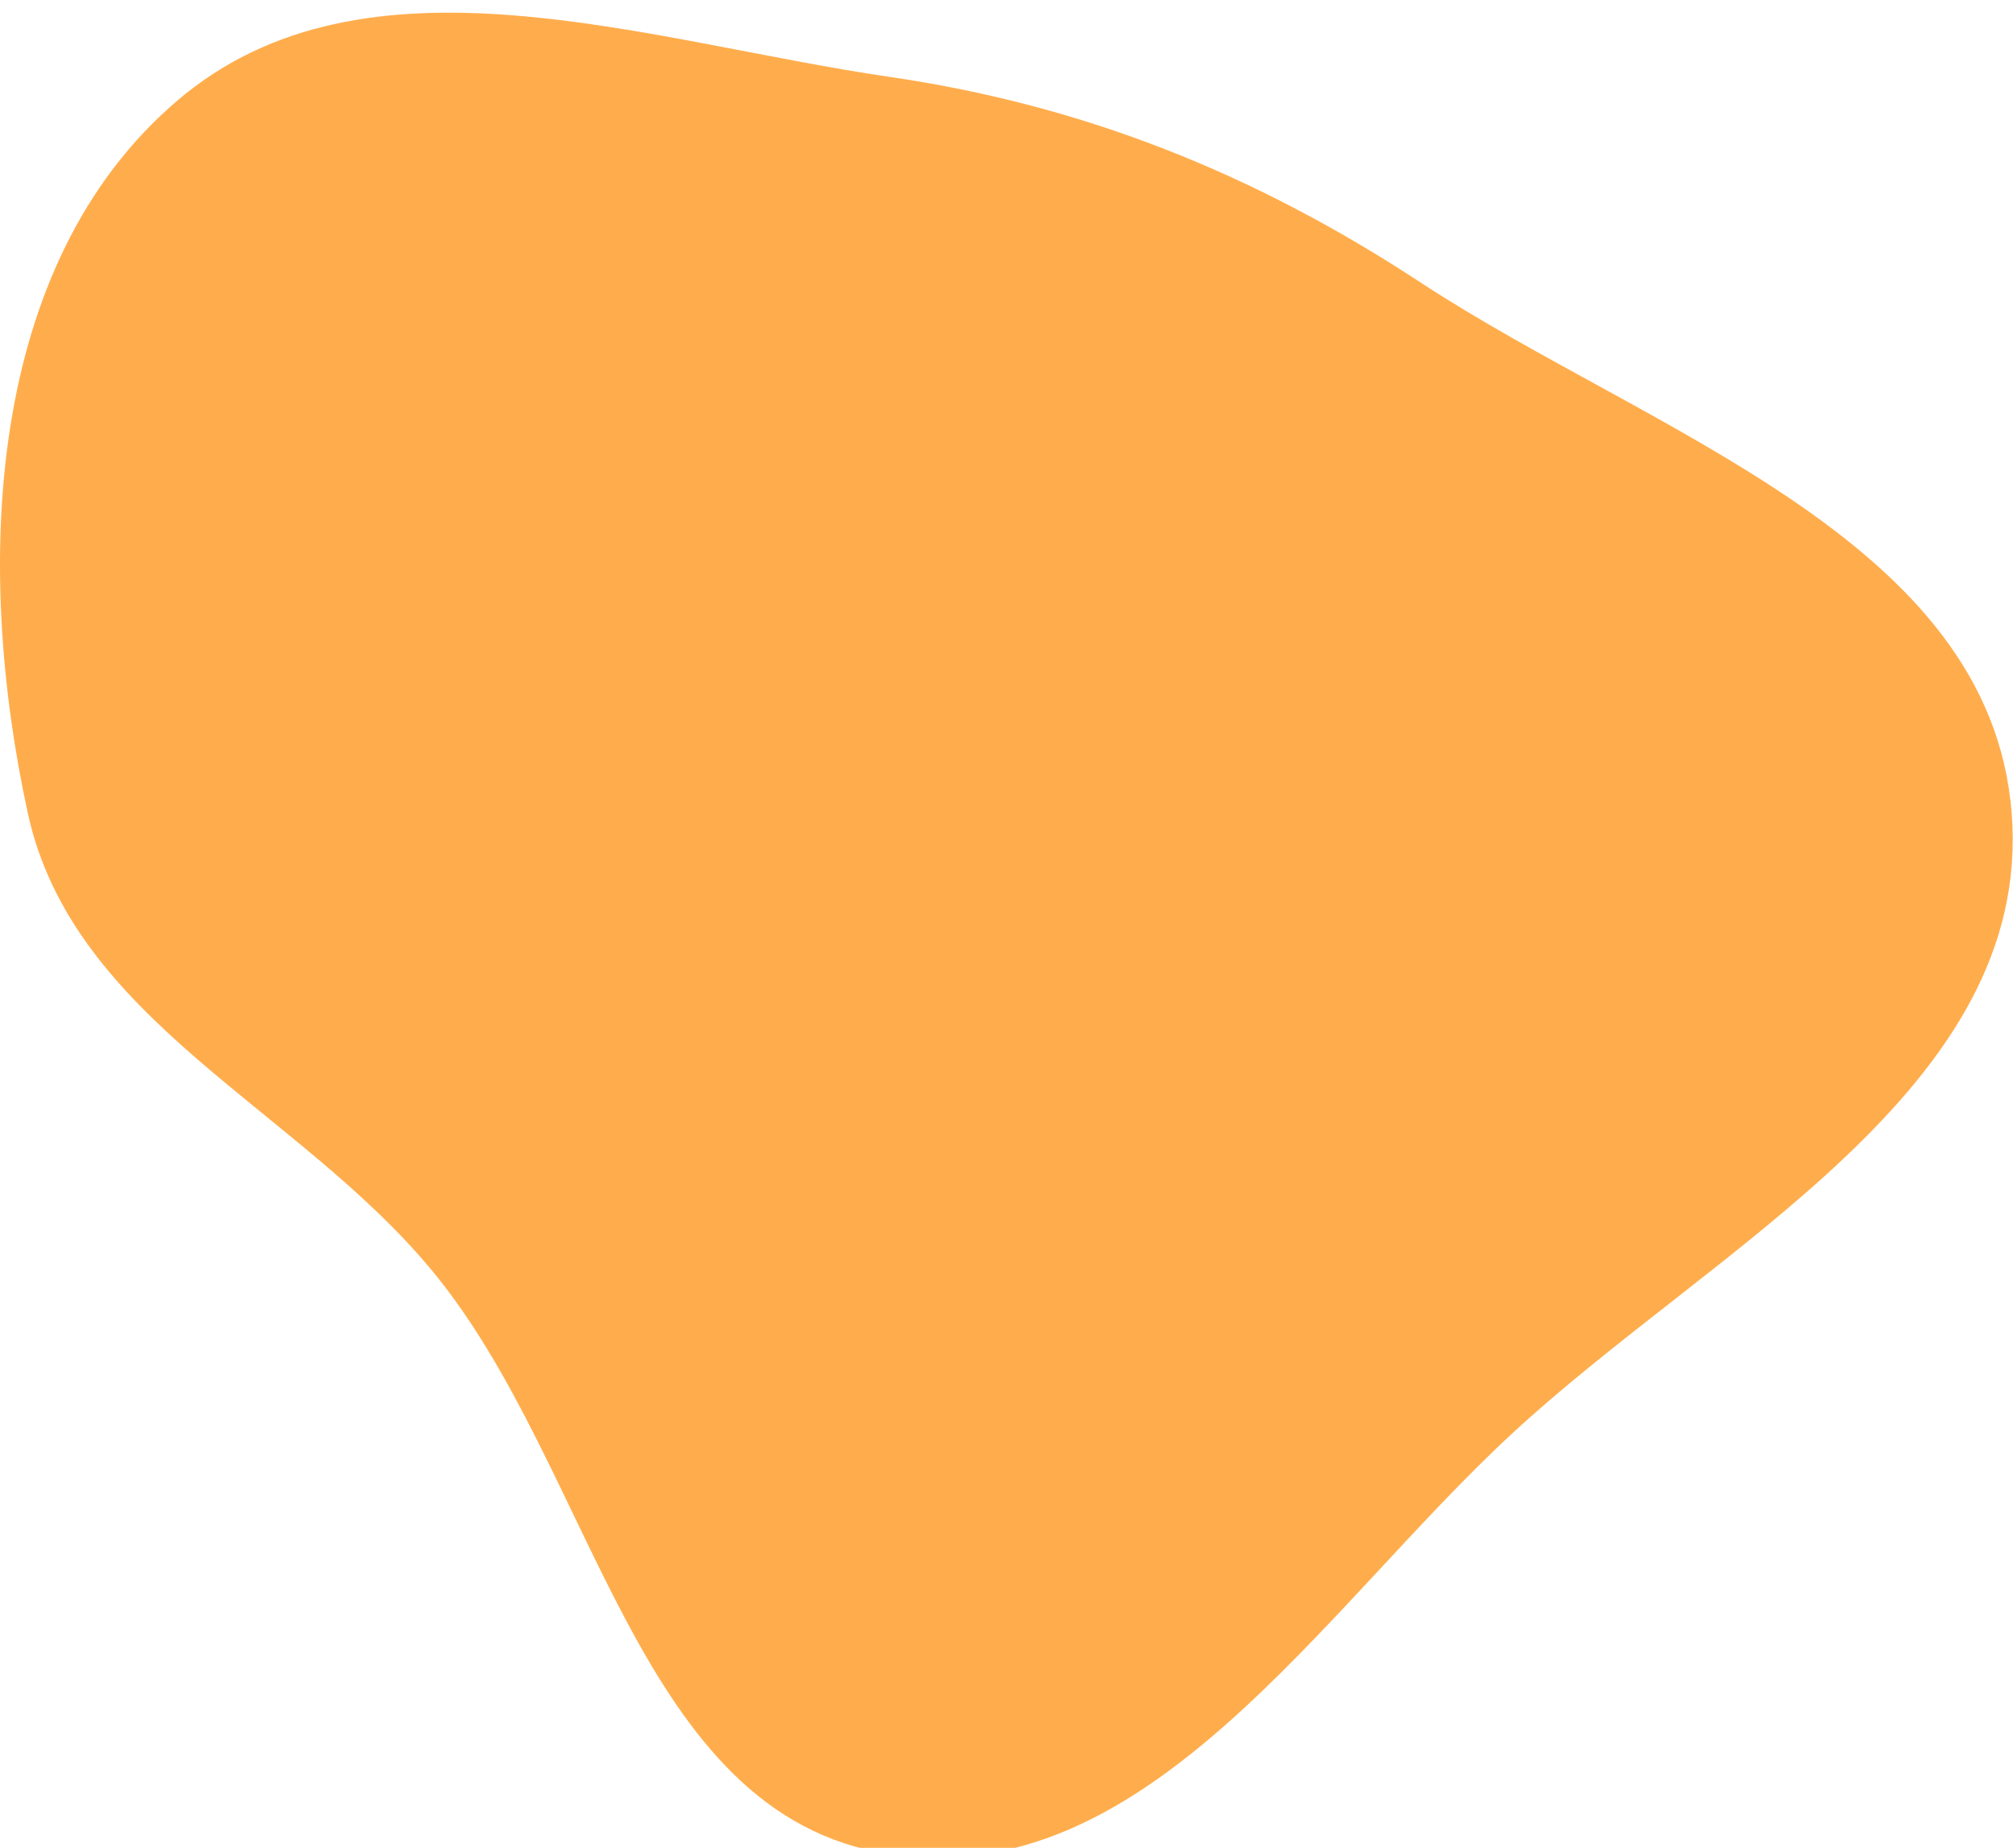 <svg width="646" height="593" viewBox="0 0 646 593" fill="none" xmlns="http://www.w3.org/2000/svg">
<g filter="url(#filter0_i_45_1302)">
<path fill-rule="evenodd" clip-rule="evenodd" d="M285.444 20.596C348.077 29.741 402.873 51.799 455.796 86.521C529.684 134.998 638.648 168.774 645.577 256.873C652.536 345.351 549.951 395.955 484.88 456.308C423.752 513.004 367.87 603.426 285.444 590.894C203.939 578.502 191.222 467.172 138.65 403.668C95.361 351.377 23.381 323.2 8.926 256.873C-8.308 177.791 -4.696 80.846 56.838 28.267C117.098 -23.223 207.014 9.144 285.444 20.596Z" fill="#FF8B00" fill-opacity="0.7"/>
</g>
<defs>
<filter id="filter0_i_45_1302" x="0" y="0" width="645.913" height="596.14" filterUnits="userSpaceOnUse" color-interpolation-filters="sRGB">
<feFlood flood-opacity="0" result="BackgroundImageFix"/>
<feBlend mode="normal" in="SourceGraphic" in2="BackgroundImageFix" result="shape"/>
<feColorMatrix in="SourceAlpha" type="matrix" values="0 0 0 0 0 0 0 0 0 0 0 0 0 0 0 0 0 0 127 0" result="hardAlpha"/>
<feOffset dy="4.07"/>
<feGaussianBlur stdDeviation="40.85"/>
<feComposite in2="hardAlpha" operator="arithmetic" k2="-1" k3="1"/>
<feColorMatrix type="matrix" values="0 0 0 0 1 0 0 0 0 0 0 0 0 0 0.483 0 0 0 0.9 0"/>
<feBlend mode="normal" in2="shape" result="effect1_innerShadow_45_1302"/>
</filter>
</defs>
</svg>
